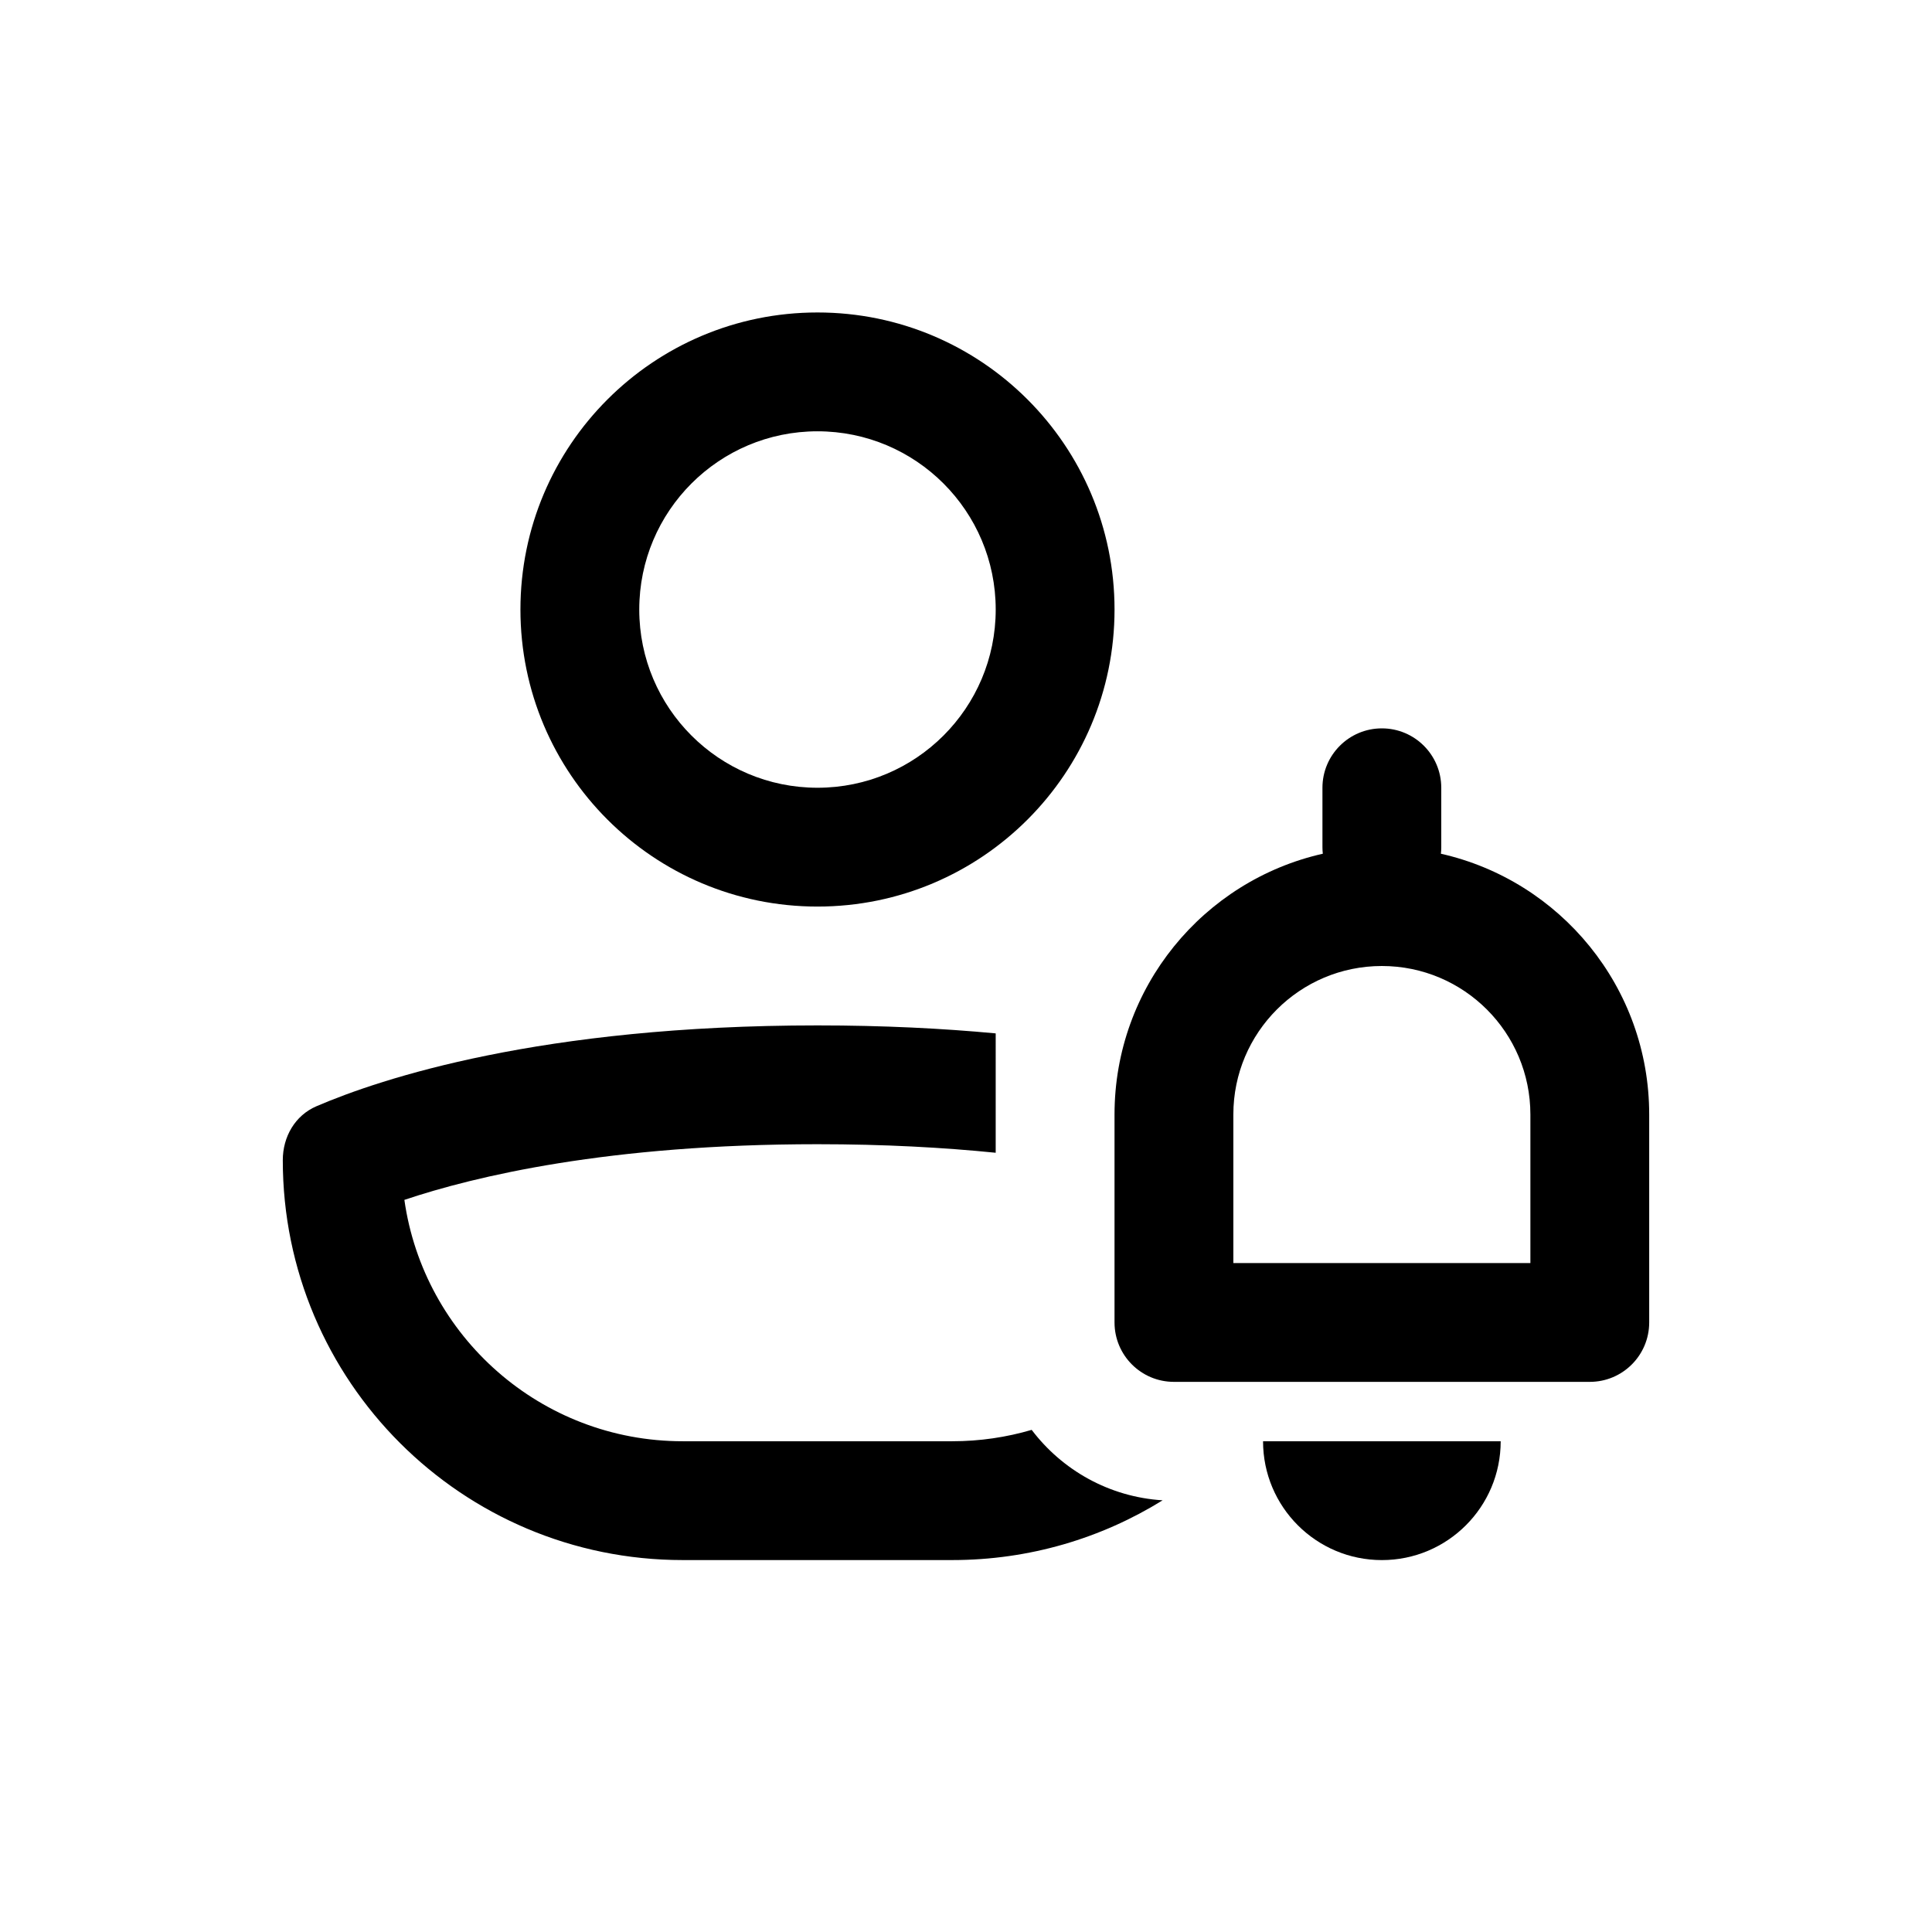 <?xml version="1.0" encoding="UTF-8"?>
<!-- Uploaded to: ICON Repo, www.svgrepo.com, Generator: ICON Repo Mixer Tools -->
<svg fill="#000000" width="800px" height="800px" version="1.1" viewBox="144 144 512 512" xmlns="http://www.w3.org/2000/svg">
 <g>
  <path d="m360.64 384.25c43.477 0 78.723-35.242 78.723-78.719 0-43.477-35.246-78.723-78.723-78.723-43.473 0-78.719 35.246-78.719 78.723 0 43.477 35.246 78.719 78.719 78.719zm0-31.488c26.09 0 47.234-21.145 47.234-47.23 0-26.086-21.145-47.234-47.234-47.234-26.086 0-47.23 21.148-47.23 47.234 0 26.086 21.145 47.23 47.23 47.23z" fill-rule="evenodd"/>
  <path d="m407.87 417.86c-14.035-1.316-29.754-2.117-47.234-2.117-73.336 0-115.69 14.082-132.78 21.426-5.676 2.438-8.914 8.109-8.914 14.285 0 58.535 47.453 105.98 105.98 105.98h71.426c20.457 0 39.562-5.797 55.758-15.836-14.164-0.883-26.637-8.016-34.699-18.668-6.676 1.961-13.746 3.016-21.059 3.016h-71.426c-37.566 0-68.641-27.809-73.758-63.965 18.656-6.266 54.121-14.754 109.47-14.754 17.758 0 33.469 0.875 47.234 2.266z"/>
  <path d="m439.36 439.36c0-33.75 23.598-61.988 55.199-69.113-0.062-0.57-0.098-1.148-0.098-1.734v-15.746c0-8.695 7.051-15.742 15.746-15.742 8.695 0 15.742 7.047 15.742 15.742v15.746c0 0.586-0.031 1.164-0.094 1.734 31.598 7.125 55.199 35.363 55.199 69.113v55.102c0 8.699-7.047 15.746-15.742 15.746h-110.21c-8.695 0-15.742-7.047-15.742-15.746zm110.21 0v39.359h-78.719v-39.359c0-21.738 17.621-39.359 39.359-39.359s39.359 17.621 39.359 39.359z" fill-rule="evenodd"/>
  <path d="m510.21 557.44c-17.391 0-31.488-14.098-31.488-31.488h62.977c0 17.391-14.098 31.488-31.488 31.488z"/>
 </g>
</svg>